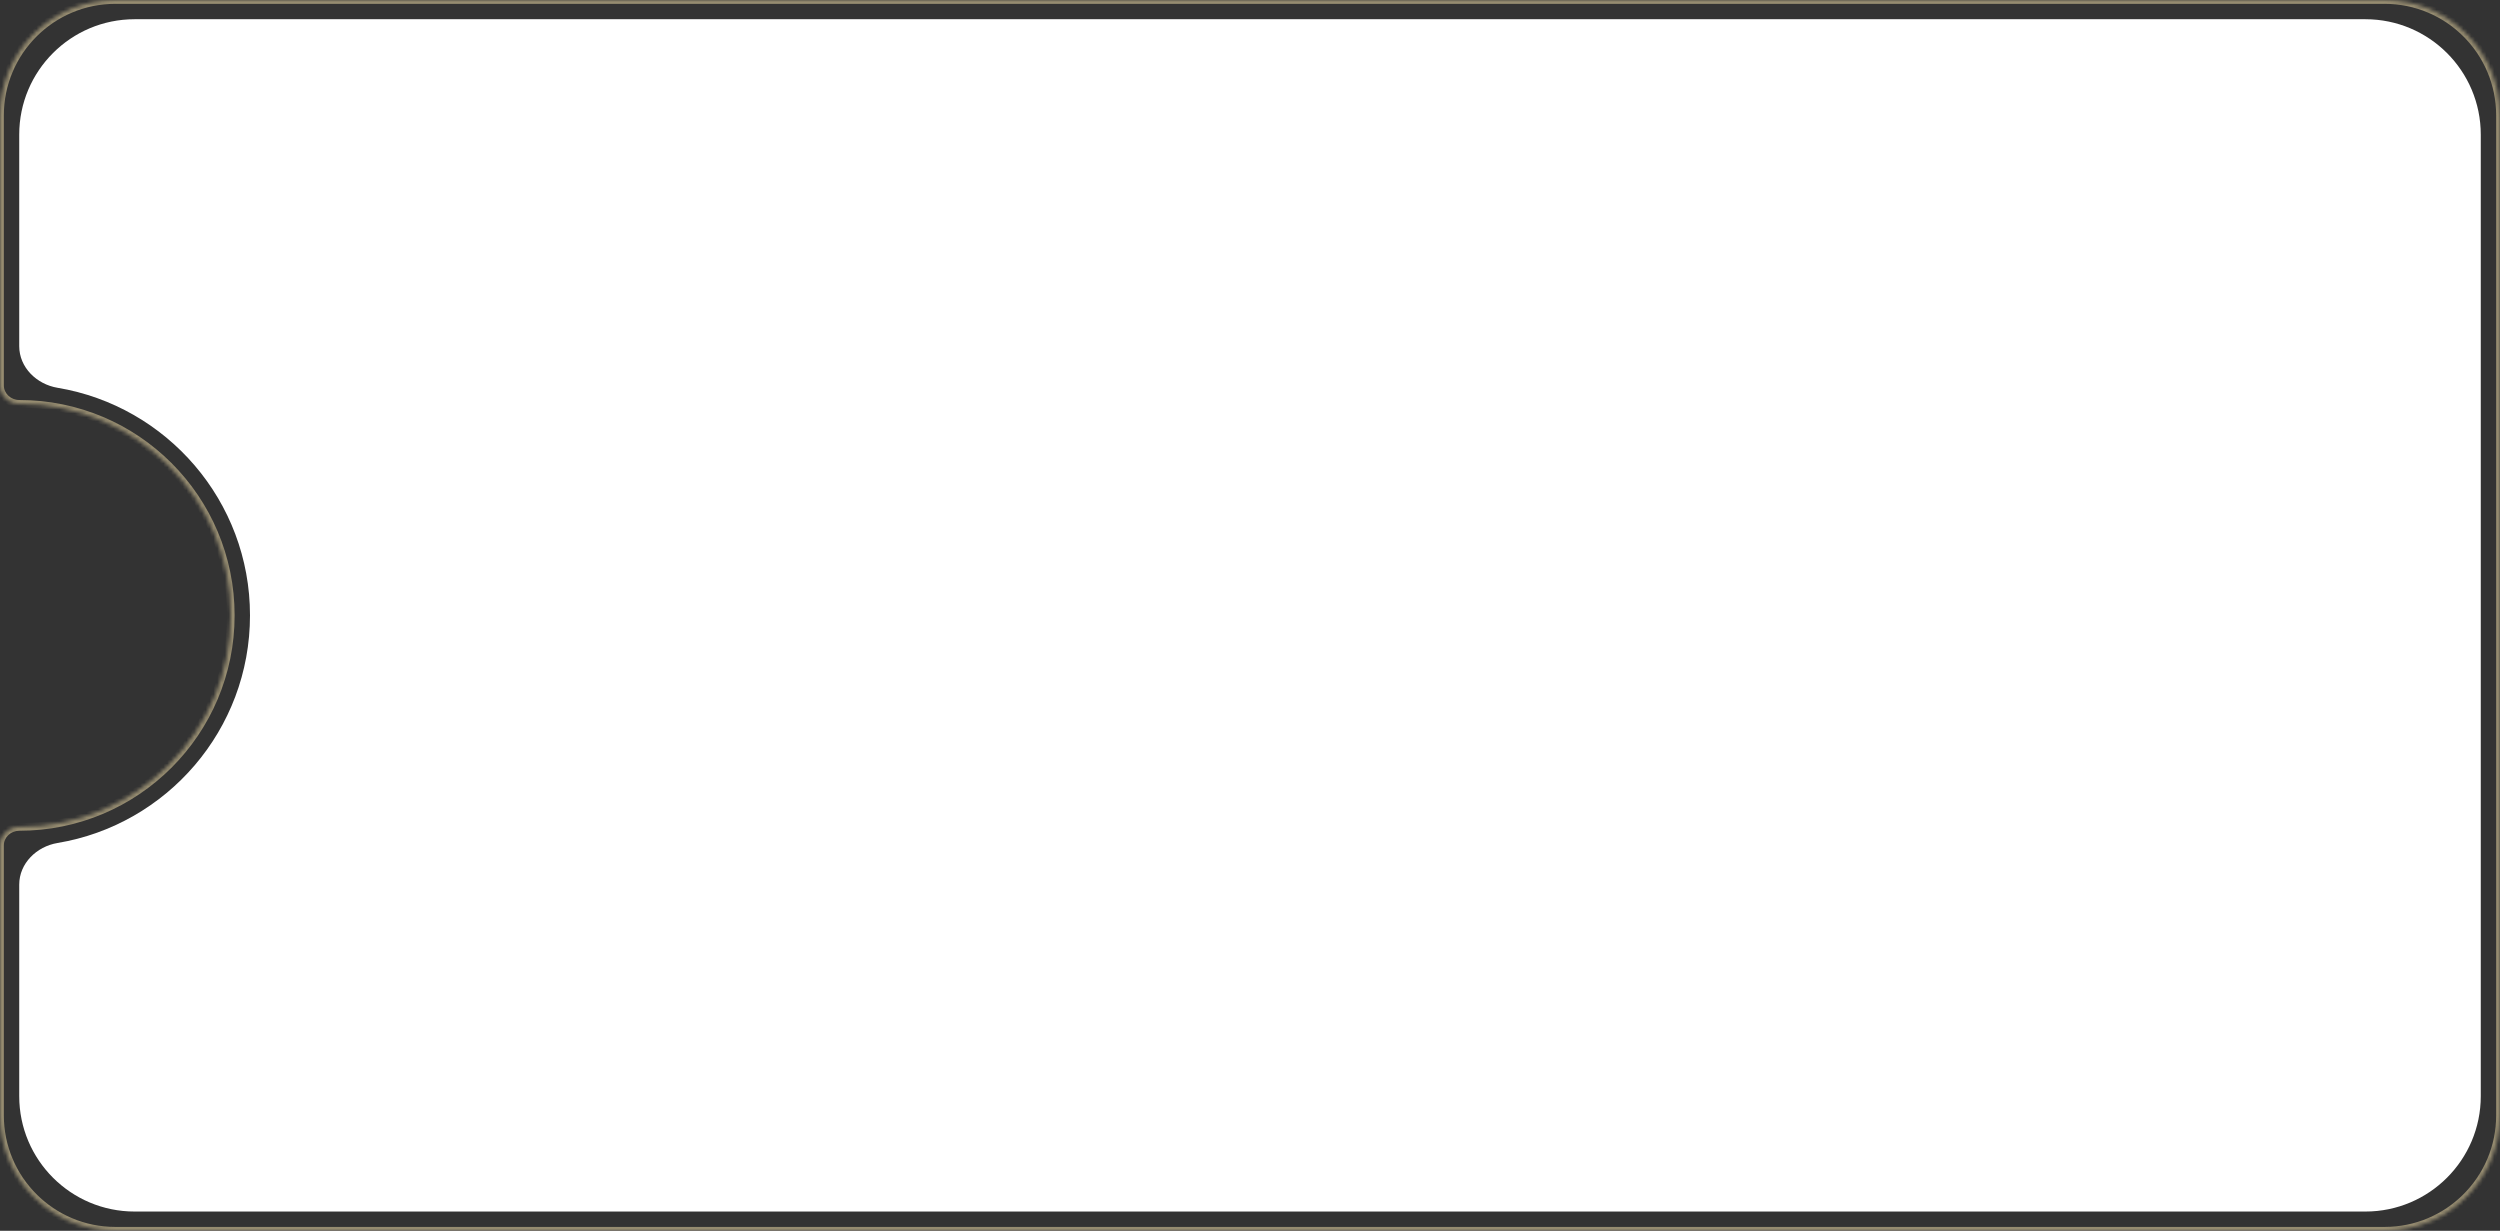 <?xml version="1.0" encoding="UTF-8"?> <svg xmlns="http://www.w3.org/2000/svg" width="650" height="320" viewBox="0 0 650 320" fill="none"><rect x="0" y="0" width="650" height="320" fill="#333333" stroke="none"/> <path fill-rule="evenodd" clip-rule="evenodd" d="M35 5C18.431 5 5 18.431 5 35V90C5 95.523 9.511 99.913 14.958 100.823C43.356 105.566 65 130.255 65 160C65 189.745 43.356 214.434 14.958 219.177C9.511 220.087 5 224.477 5 230V285C5 301.569 18.431 315 35 315H615C631.569 315 645 301.569 645 285V35C645 18.431 631.569 5 615 5H35Z" fill="white"></path> <mask id="path-2-inside-1_700_37198" fill="white"> <path fill-rule="evenodd" clip-rule="evenodd" d="M30 0C13.431 0 0 13.431 0 30V100.217C0 102.907 2.311 105 5 105C35.376 105 60 129.624 60 160C60 190.376 35.376 215 5 215C2.311 215 0 217.093 0 219.782V290C0 306.569 13.431 320 30 320H620C636.569 320 650 306.569 650 290V30C650 13.431 636.569 0 620 0H30Z"></path> </mask> <path d="M1 30C1 13.984 13.984 1 30 1V-1C12.879 -1 -1 12.879 -1 30H1ZM1 100.217V30H-1V100.217H1ZM5 106C34.823 106 59 130.177 59 160H61C61 129.072 35.928 104 5 104V106ZM59 160C59 189.823 34.823 214 5 214V216C35.928 216 61 190.928 61 160H59ZM1 290V219.782H-1V290H1ZM30 319C13.984 319 1 306.016 1 290H-1C-1 307.121 12.879 321 30 321V319ZM620 319H30V321H620V319ZM649 290C649 306.016 636.016 319 620 319V321C637.121 321 651 307.121 651 290H649ZM649 30V290H651V30H649ZM620 1C636.016 1 649 13.984 649 30H651C651 12.879 637.121 -1 620 -1V1ZM30 1H620V-1H30V1ZM5 214C1.817 214 -1 216.484 -1 219.782H1C1 217.702 2.804 216 5 216V214ZM-1 100.217C-1 103.516 1.817 106 5 106V104C2.804 104 1 102.298 1 100.217H-1Z" fill="#FBE6AF" fill-opacity="0.5" mask="url(#path-2-inside-1_700_37198)"></path> </svg> 